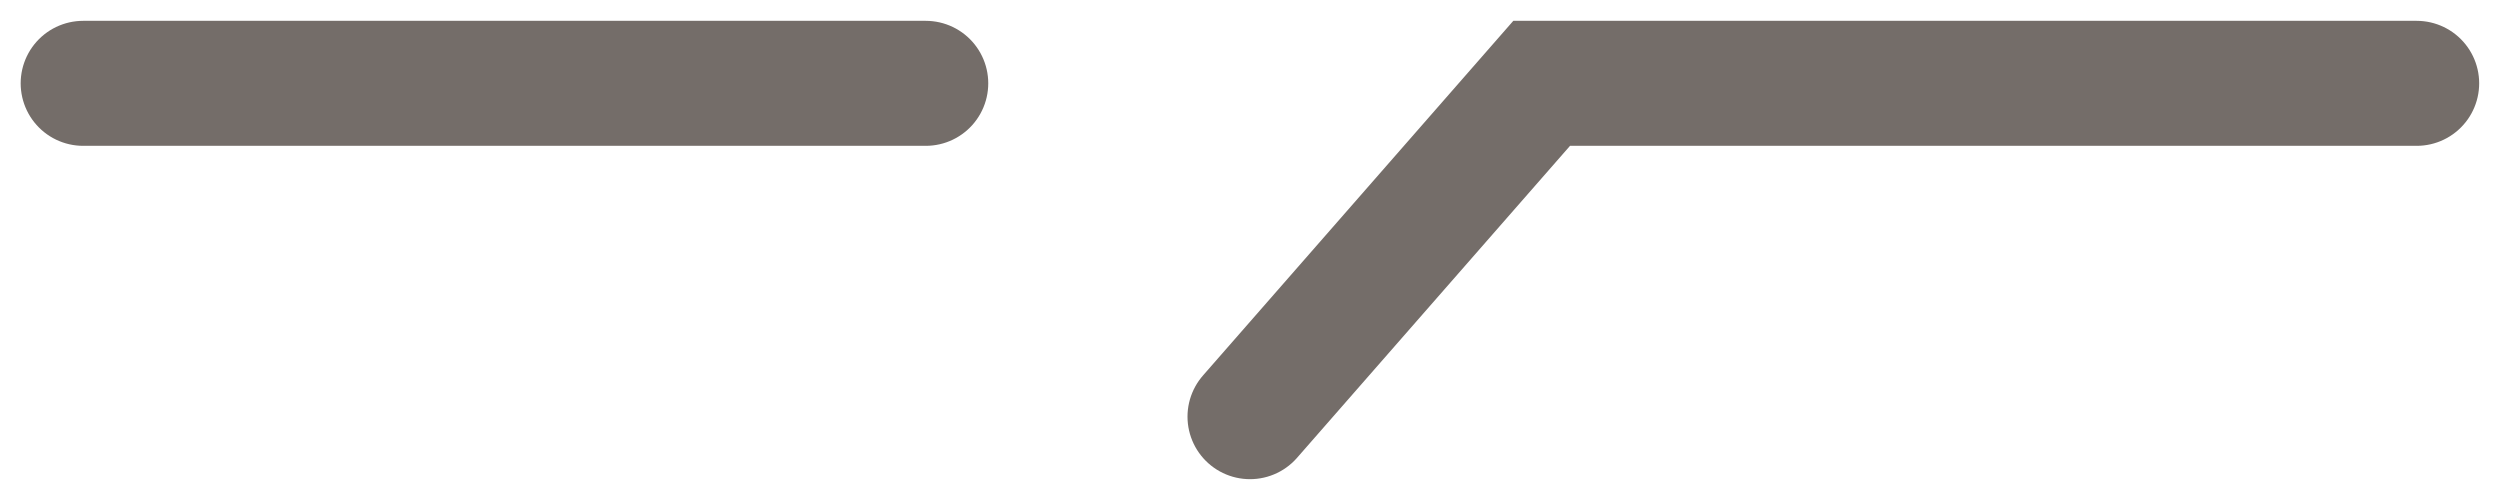 <svg width="30" height="6" viewBox="0 0 30 6" fill="none" xmlns="http://www.w3.org/2000/svg">
<path d="M11.109 1L0.998 1" stroke="#746D69" stroke-width="1.5" stroke-linecap="round"/>
<path d="M15 5L18.5 1H29" stroke="#746D69" stroke-width="1.5" stroke-linecap="round"/>
</svg>
